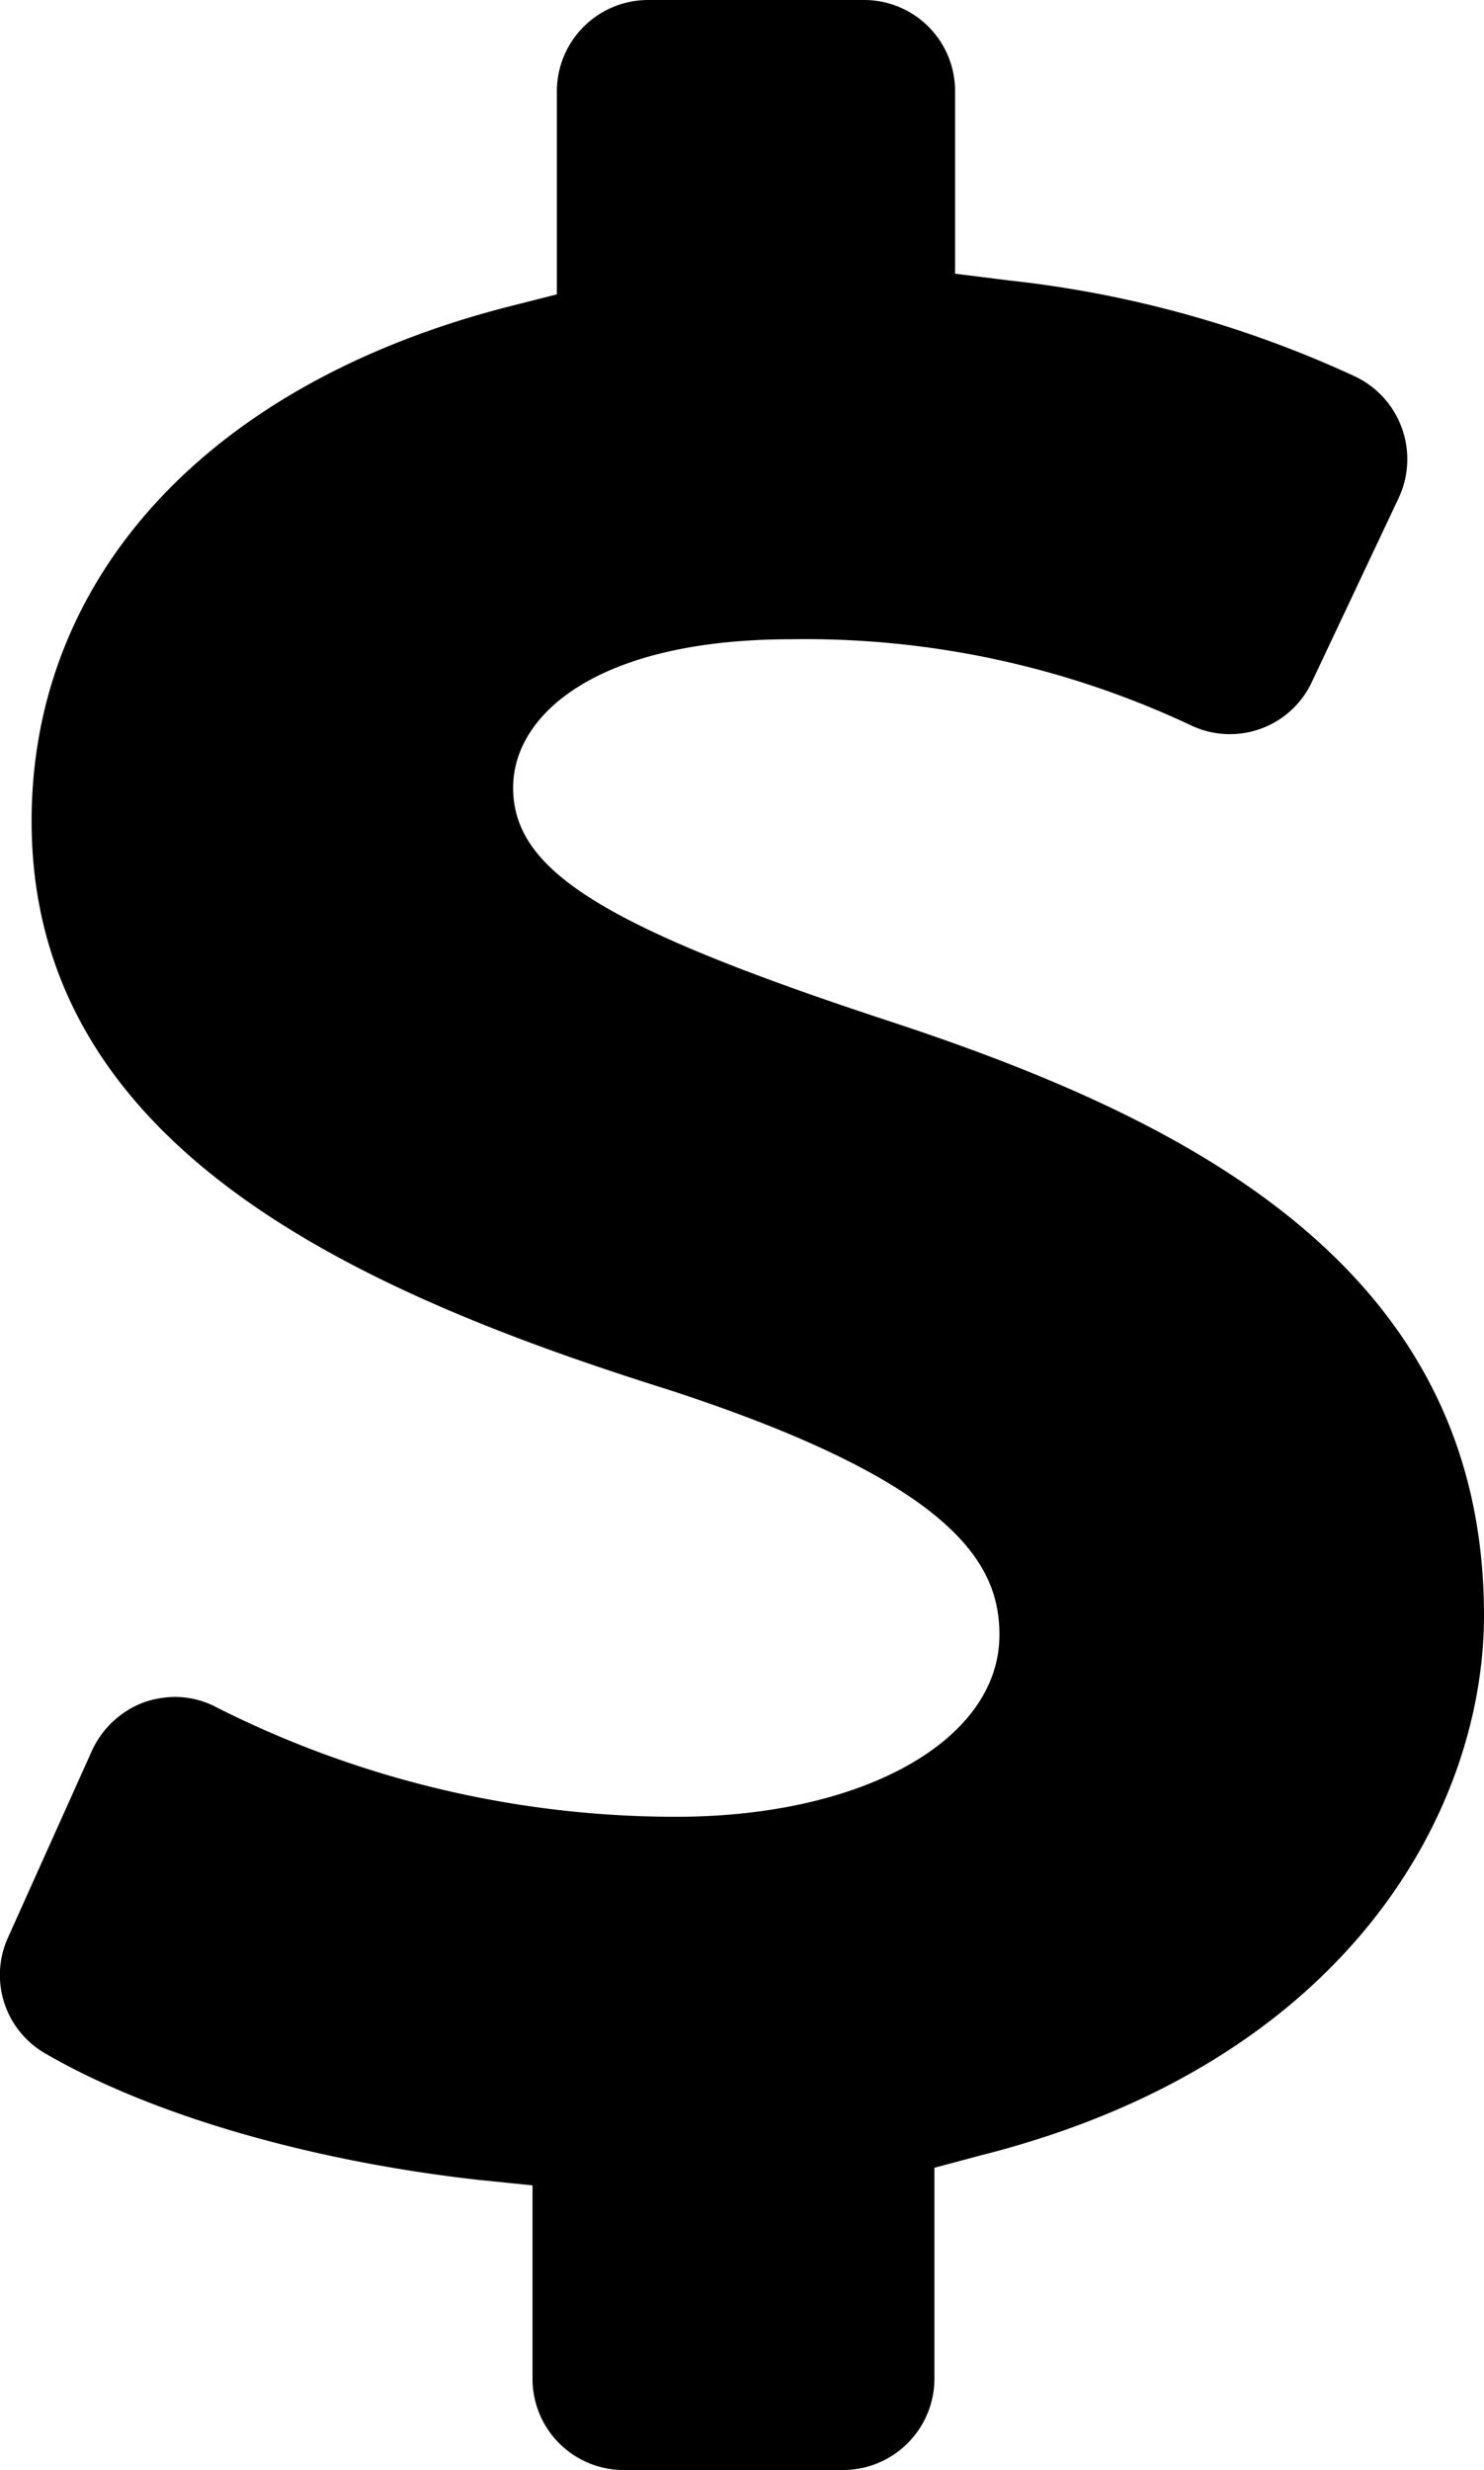<?xml version="1.0"?>
<svg id="Capa_1" data-name="Capa 1" xmlns="http://www.w3.org/2000/svg" width="50.85" height="84.595" viewBox="0 0 50.85 84.595"><title>dollar</title><path d="M45.948,92.297h7.52a3.135,3.135,0,0,0,3.125-3.125V81.944l1.562-.417C70.903,78.319,75.424,69.55,75.424,63.03c0-12.082-10.416-17.102-20.623-20.435-9.582-3.166-12.644-5.083-12.644-7.916,0-2.541,2.937-5.083,9.52-5.083a31.025,31.025,0,0,1,13.727,2.958,3.1,3.1,0,0,0,4.124-1.5l2.979-6.312a3.135,3.135,0,0,0-1.5-4.146,37.938,37.938,0,0,0-11.874-3.291L57.3,17.076v-6.27a3.117,3.117,0,0,0-3.125-3.104H46.78a3.13,3.13,0,0,0-3.125,3.104v6.978l-1.562.396c-10.291,2.604-16.436,9.207-16.436,17.644,0,11.124,11.02,16.081,21.831,19.477,9.978,3.25,11.332,6.062,11.332,8.395,0,3.604-4.666,6.228-11.082,6.228a34.925,34.925,0,0,1-15.707-3.729,3.058,3.058,0,0,0-1.479-.375,3.359,3.359,0,0,0-1,.167,3.181,3.181,0,0,0-1.833,1.687l-2.875,6.395a3.1,3.1,0,0,0,1.312,3.979c3.645,2.104,9.061,3.666,14.811,4.312l1.854.188v6.624A3.124,3.124,0,0,0,45.948,92.297Z" transform="translate(-24.574 -7.702)"></path></svg>